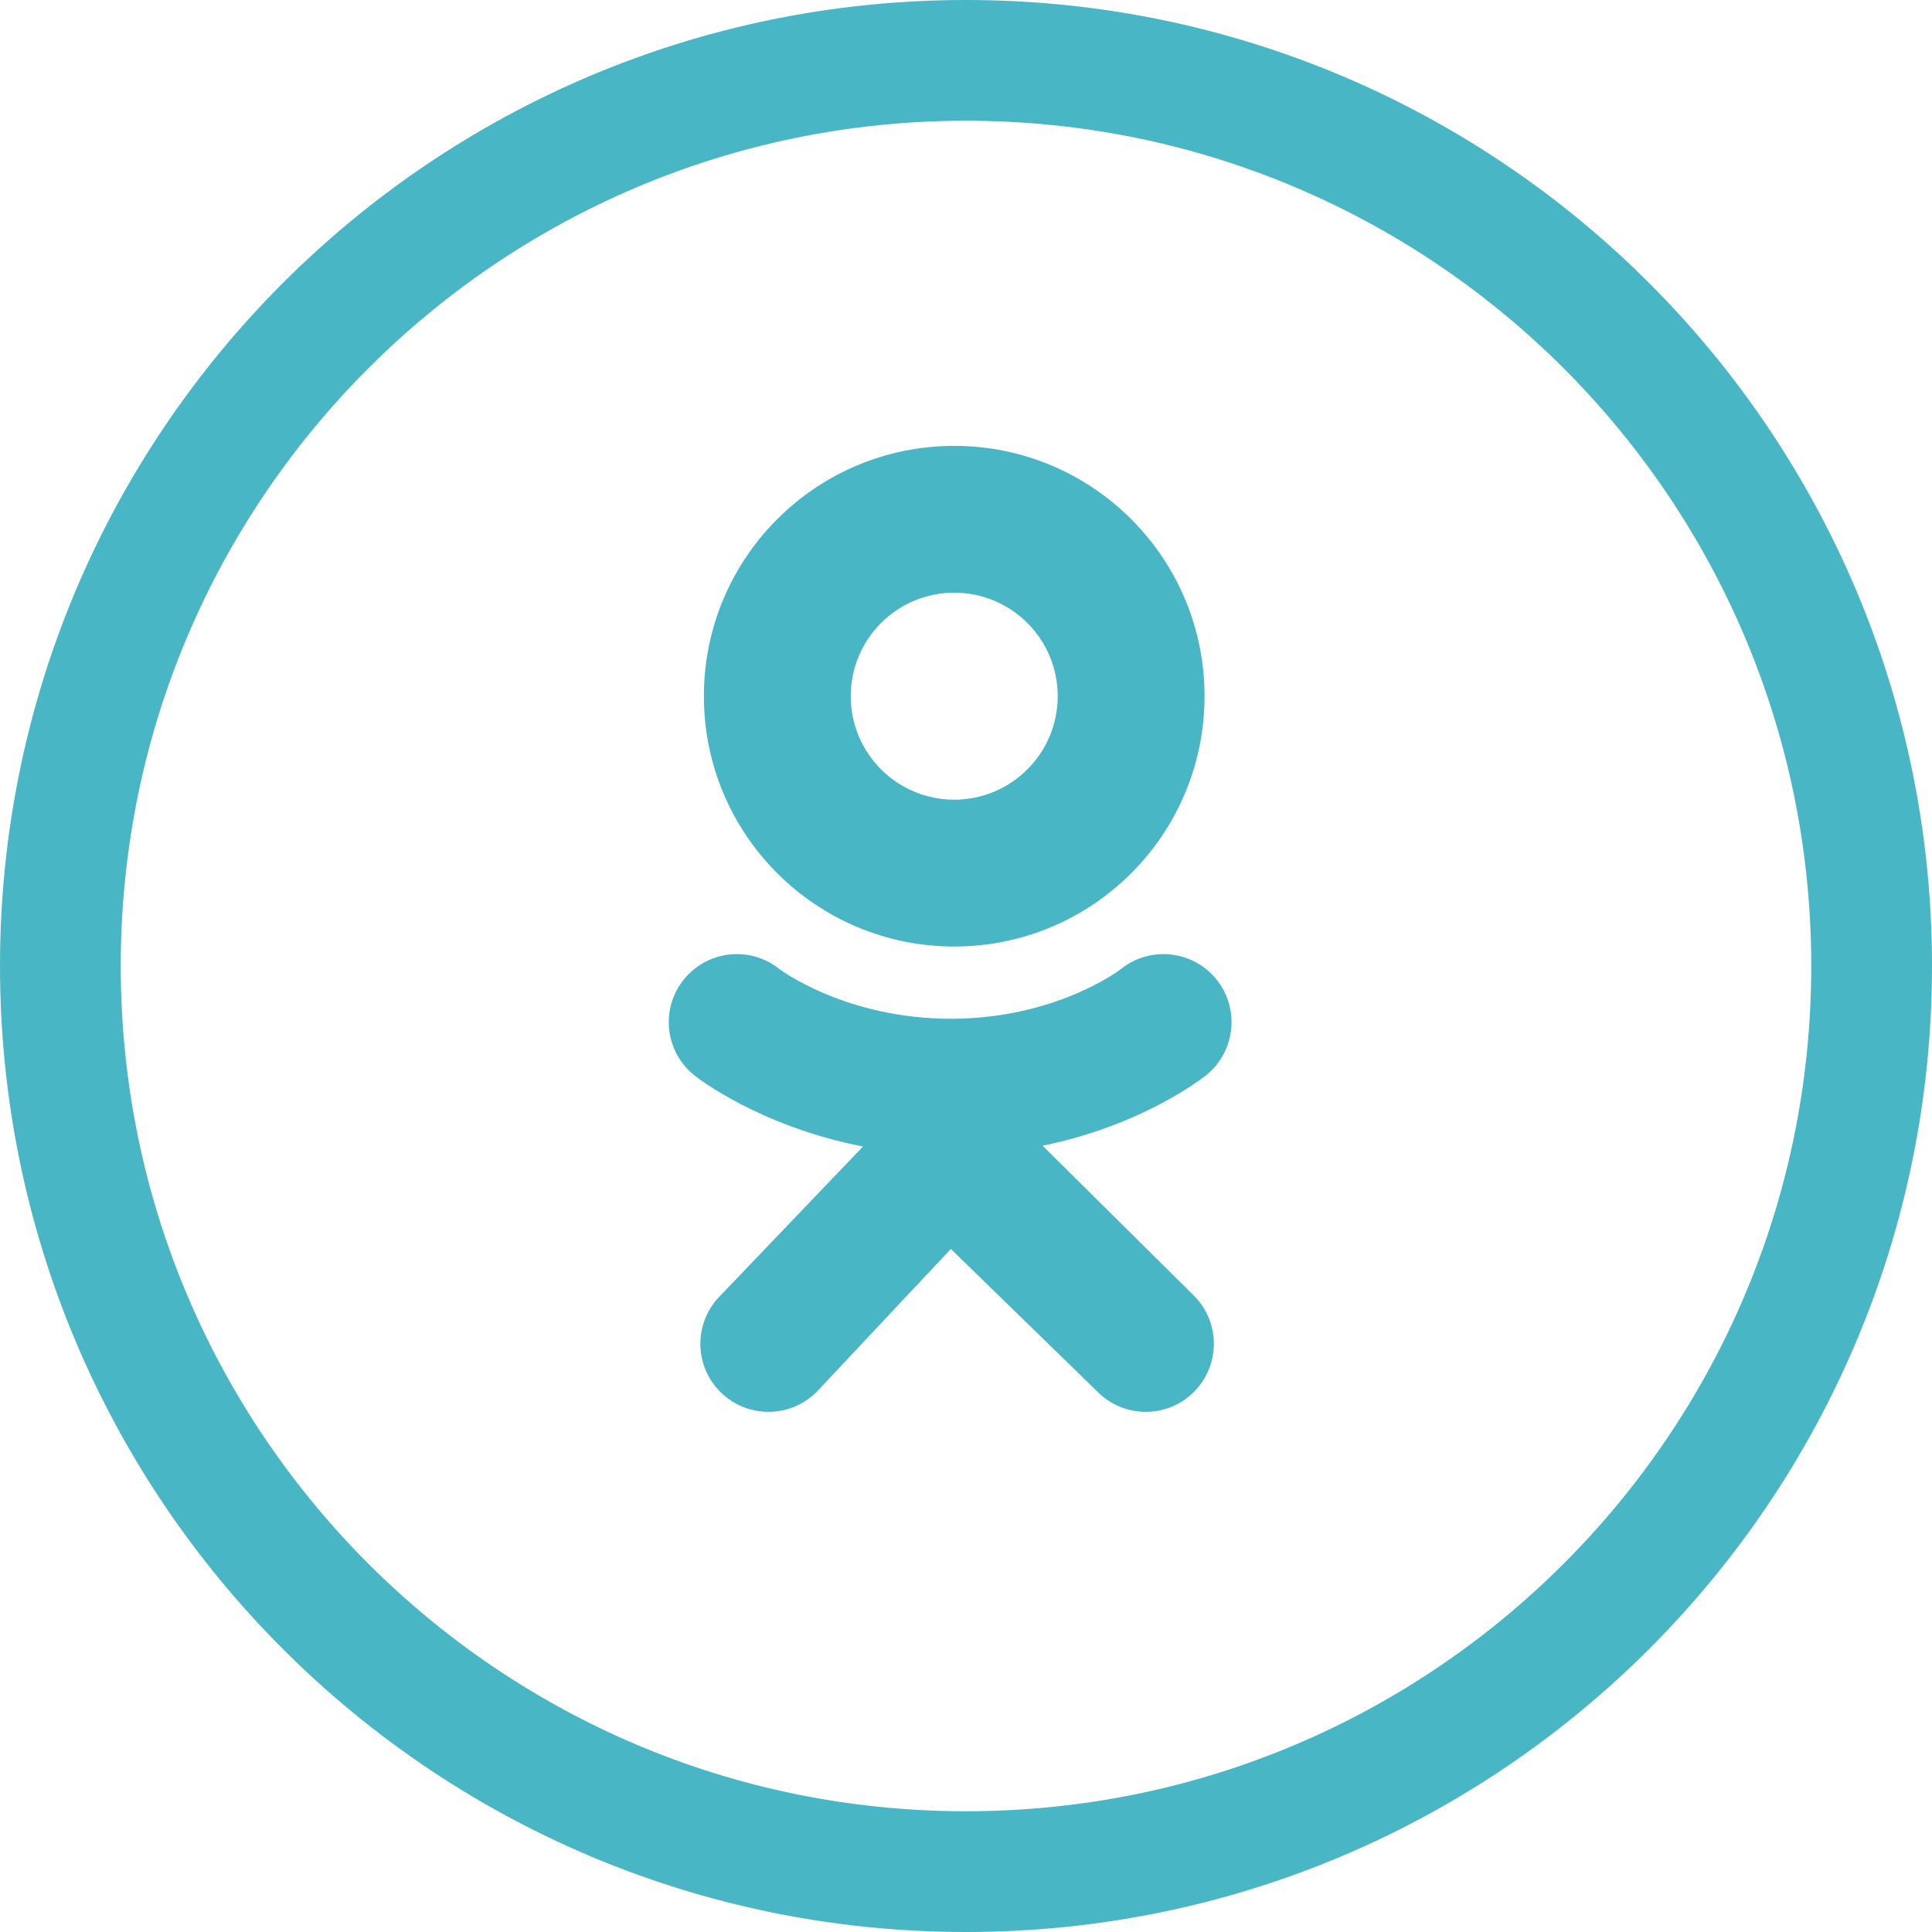<svg width="64" height="64" viewBox="0 0 64 64" fill="none" xmlns="http://www.w3.org/2000/svg">
<path d="M62 32C62 48.569 48.569 62 32 62C15.431 62 2 48.569 2 32C2 15.431 15.431 2 32 2C48.569 2 62 15.431 62 32Z" stroke="#49B6C5" stroke-width="4"/>
<path d="M31.61 14.77C27.03 14.77 23.317 18.482 23.317 23.062C23.317 27.642 27.03 31.355 31.61 31.355C36.19 31.355 39.902 27.642 39.902 23.062C39.902 18.482 36.19 14.77 31.61 14.77ZM31.61 19.634C33.503 19.634 35.038 21.169 35.038 23.062C35.038 24.955 33.503 26.49 31.61 26.49C29.717 26.49 28.182 24.955 28.182 23.062C28.182 21.169 29.717 19.634 31.61 19.634ZM24.378 31.606C23.729 31.615 23.088 31.904 22.65 32.45C21.87 33.422 22.027 34.841 22.998 35.62C23.105 35.705 25.176 37.319 28.589 37.979L23.833 42.95C22.968 43.846 22.994 45.274 23.891 46.138C24.329 46.56 24.893 46.769 25.456 46.769C26.047 46.769 26.637 46.539 27.079 46.08L31.498 41.373L36.363 46.11C37.244 46.99 38.672 46.989 39.551 46.108C40.431 45.227 40.43 43.799 39.549 42.919L34.538 37.953C37.858 37.276 39.847 35.704 39.952 35.62C40.923 34.841 41.08 33.422 40.301 32.45C39.522 31.479 38.103 31.323 37.131 32.102C37.111 32.118 34.989 33.746 31.498 33.748C28.007 33.746 25.84 32.118 25.819 32.102C25.394 31.761 24.884 31.599 24.378 31.606L24.378 31.606Z" fill="#49B6C5"/>
</svg>
